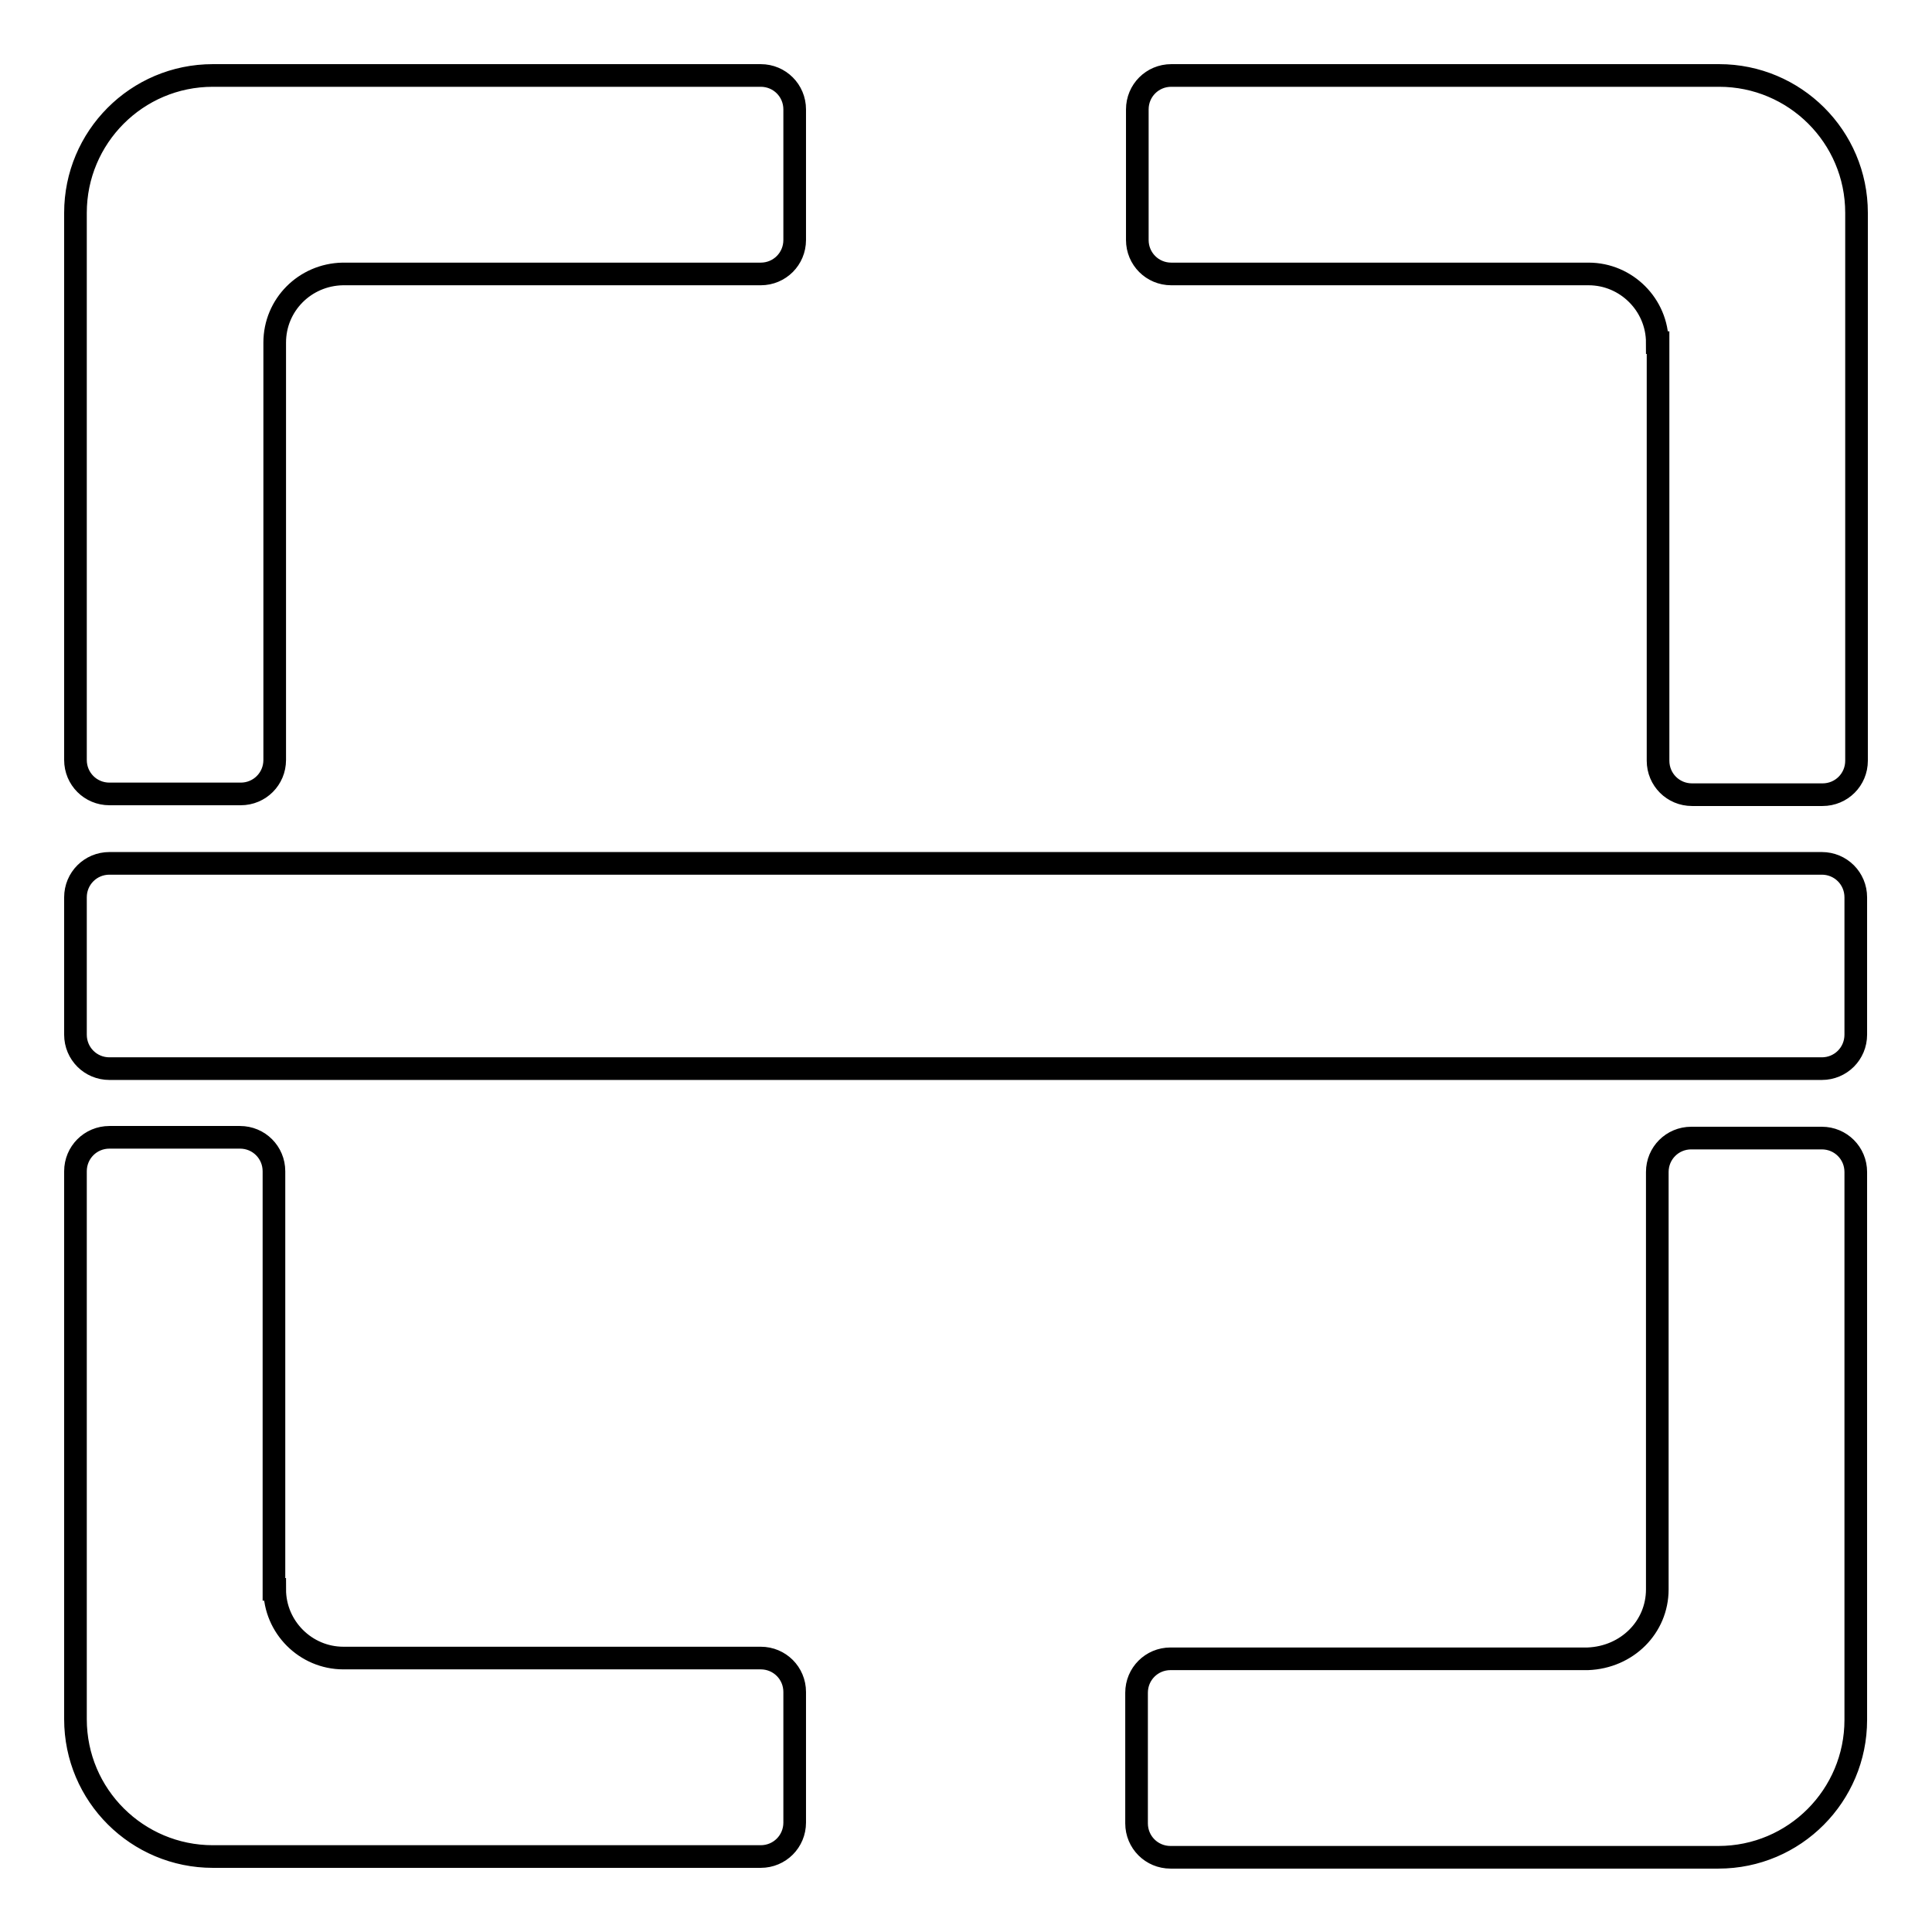 <?xml version="1.0" encoding="utf-8"?>
<!-- Svg Vector Icons : http://www.onlinewebfonts.com/icon -->
<!DOCTYPE svg PUBLIC "-//W3C//DTD SVG 1.1//EN" "http://www.w3.org/Graphics/SVG/1.1/DTD/svg11.dtd">
<svg version="1.1" xmlns="http://www.w3.org/2000/svg" xmlns:xlink="http://www.w3.org/1999/xlink" x="0px" y="0px" viewBox="0 0 256 256" enable-background="new 0 0 256 256" xml:space="preserve">
<g> <path stroke-width="3" fill-opacity="0" stroke="#000000"  d="M10,137.1v-18.2c0-2.5,2-4.5,4.5-4.5h226.9c2.5,0,4.5,2,4.5,4.5v18.2c0,2.5-2,4.5-4.5,4.5H14.5 C12,141.6,10,139.6,10,137.1z M36.4,45.4v55.3c0,2.5-2,4.5-4.5,4.5H14.5c-2.5,0-4.5-2-4.5-4.5V28.2c0-10,8.1-18.2,18.2-18.2h72.6 c2.5,0,4.5,2,4.5,4.5v17.3c0,2.5-2,4.5-4.5,4.5H45.4C40.4,36.4,36.4,40.4,36.4,45.4z M219.6,45.4c0-5-4.1-9.1-9.1-9.1h-55.3 c-2.5,0-4.5-2-4.5-4.5V14.5c0-2.5,2-4.5,4.5-4.5h72.6c10,0,18.2,8.1,18.2,18.2v72.6c0,2.5-2,4.5-4.5,4.5h-17.3 c-2.5,0-4.5-2-4.5-4.5V45.4L219.6,45.4z M219.6,210.6v-55.3c0-2.5,2-4.5,4.5-4.5h17.3c2.5,0,4.5,2,4.5,4.5v72.6 c0,10-8.1,18.2-18.2,18.2h-72.6c-2.5,0-4.5-2-4.5-4.5v-17.3c0-2.5,2-4.5,4.5-4.5h55.3C215.6,219.6,219.6,215.6,219.6,210.6z  M36.4,210.6c0,5,4.1,9.1,9.1,9.1h55.3c2.5,0,4.5,2,4.5,4.5v17.3c0,2.5-2,4.5-4.5,4.5H28.2c-10,0-18.2-8.1-18.2-18.2v-72.6 c0-2.5,2-4.5,4.5-4.5h17.3c2.5,0,4.5,2,4.5,4.5V210.6z"/></g>
</svg>